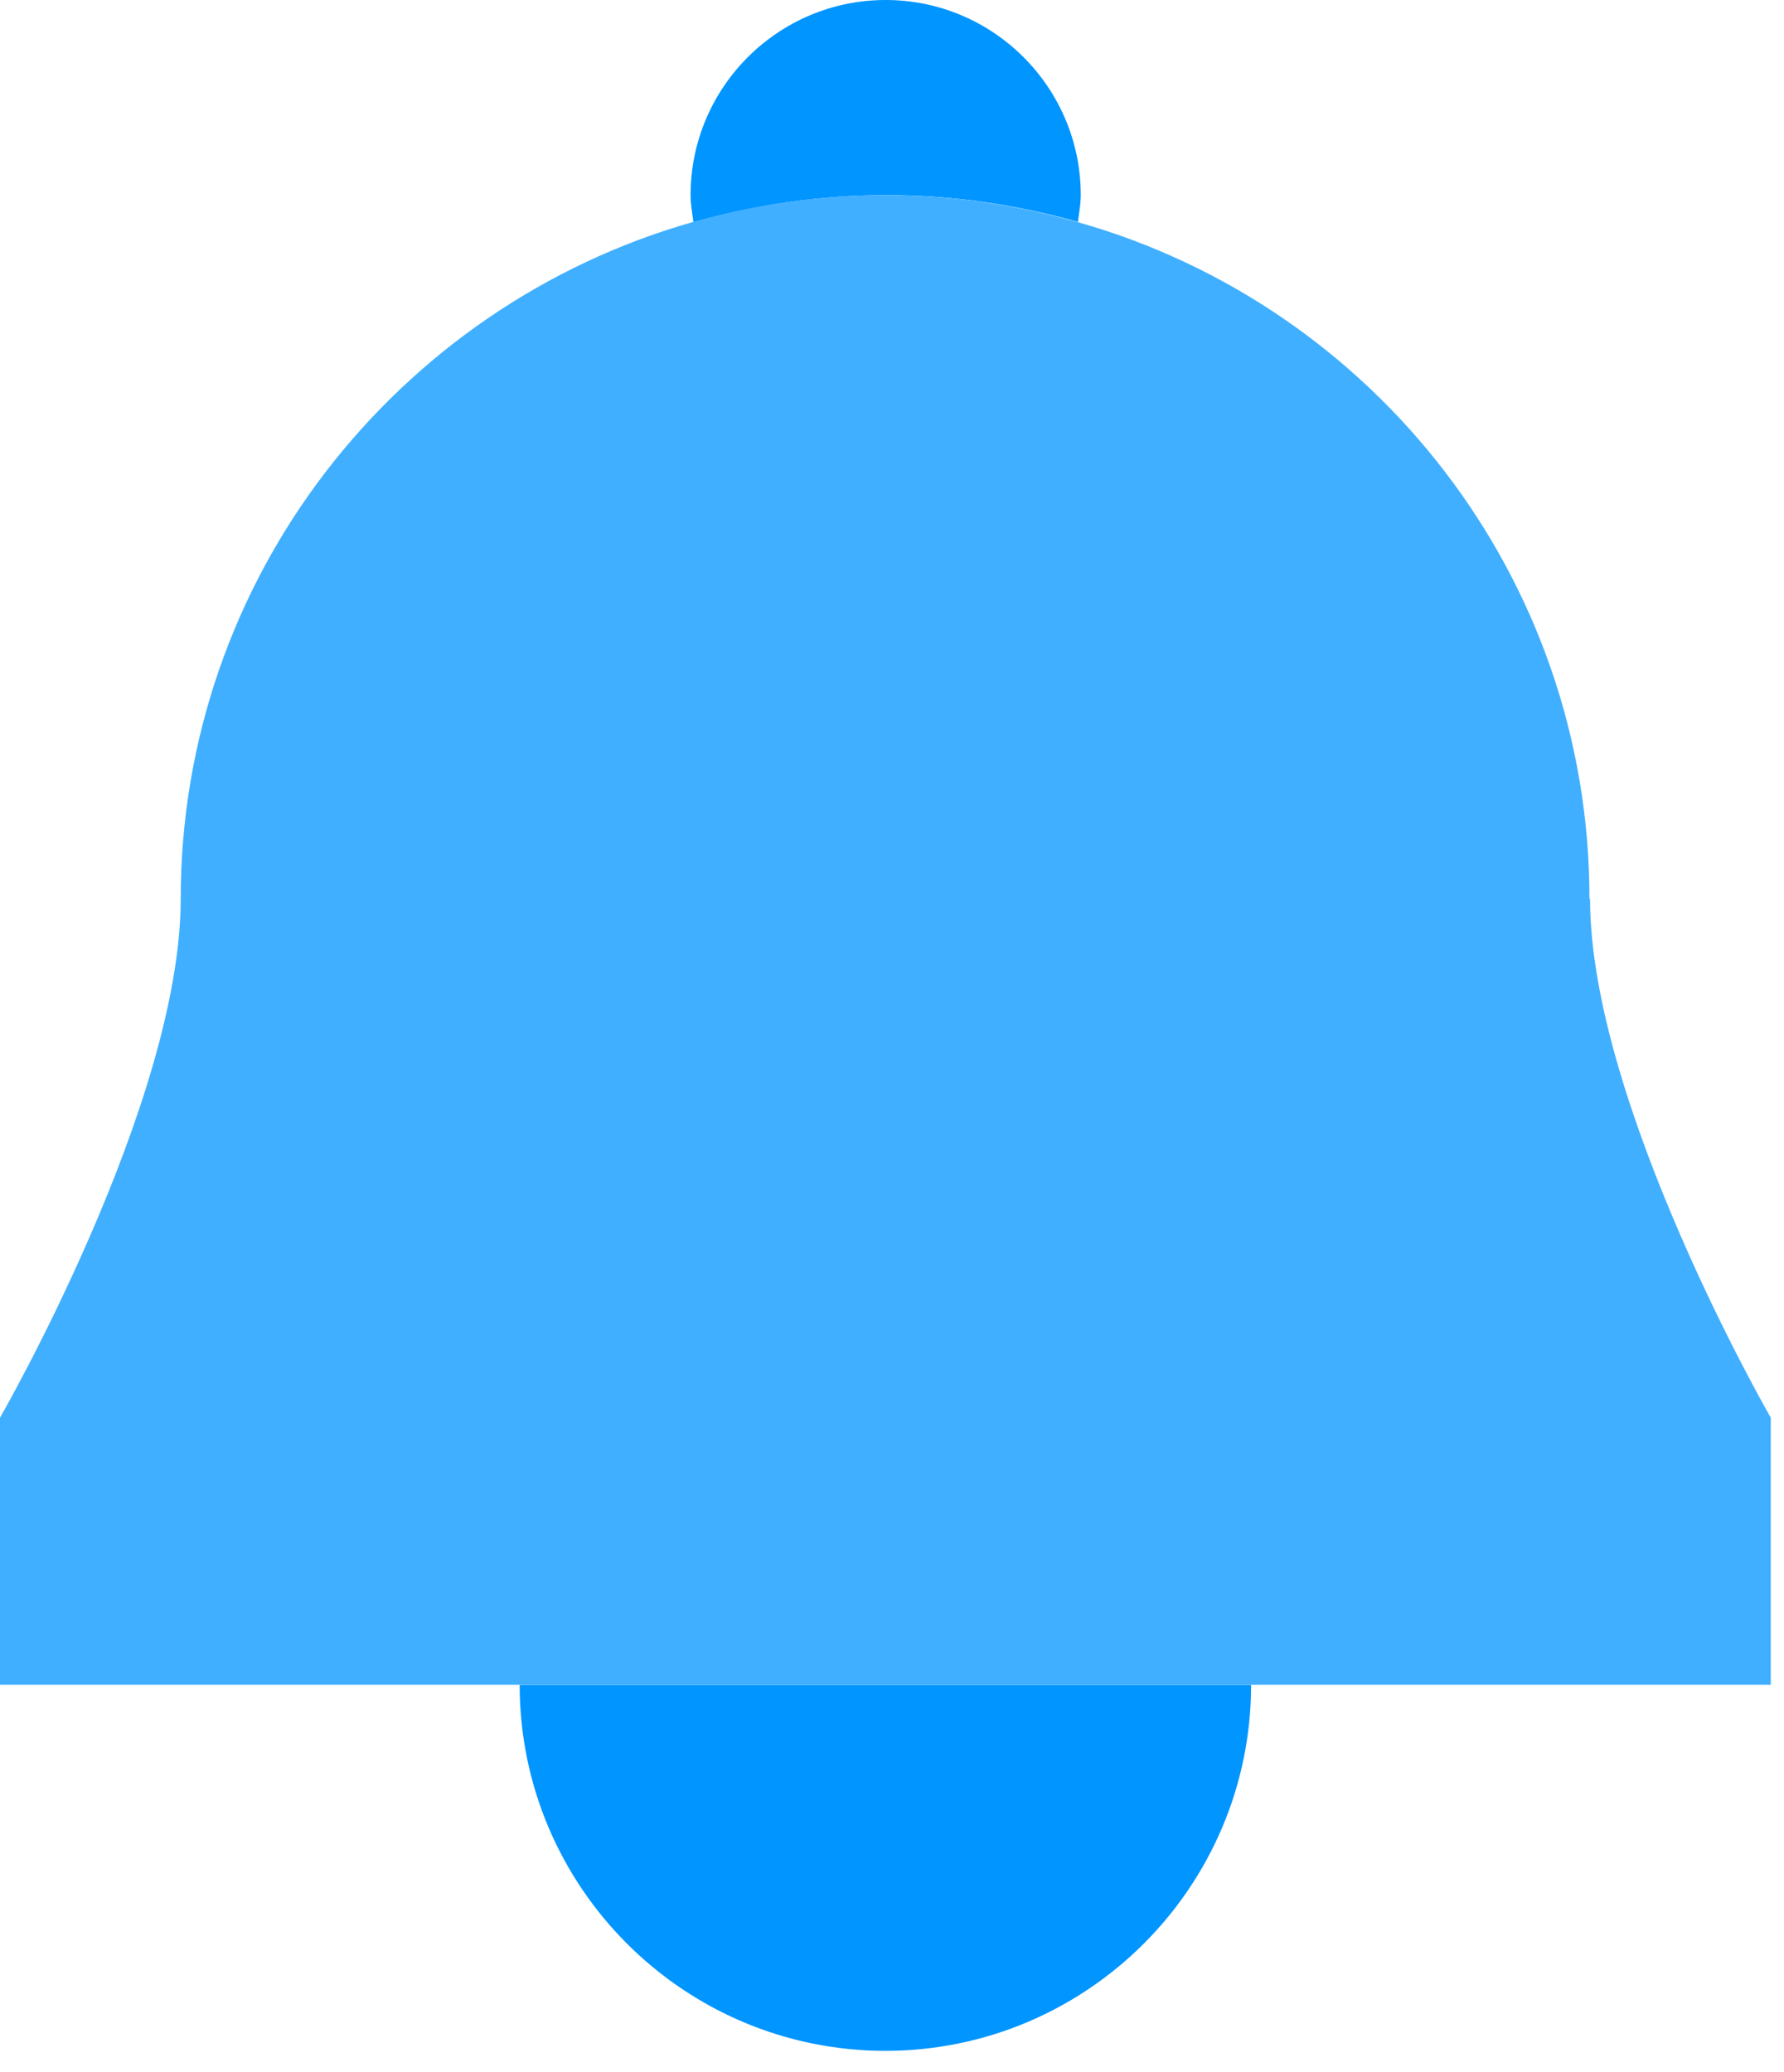 <svg width="31" height="36" viewBox="0 0 31 36" fill="none" xmlns="http://www.w3.org/2000/svg">
<path d="M15.38 35.63C18.89 35.63 21.74 32.78 21.74 29.27H9.03C9.03 32.78 11.88 35.63 15.39 35.63H15.38Z" fill="#0095FF"/>
<path d="M18.73 3.86C18.75 3.7 18.78 3.55 18.78 3.39C18.78 1.52 17.26 0 15.39 0C13.52 0 12 1.52 12 3.39C12 3.55 12.03 3.71 12.05 3.86C13.12 3.56 14.23 3.39 15.4 3.39C16.57 3.39 17.68 3.56 18.75 3.86H18.73Z" fill="#0095FF"/>
<path d="M27.62 15.62C27.62 10.02 23.86 5.31 18.73 3.86C17.66 3.56 16.55 3.39 15.38 3.39C14.21 3.39 13.1 3.56 12.03 3.86C6.91 5.32 3.14 10.03 3.14 15.62C3.14 19.18 0 24.63 0 24.63V29.27H30.77V24.63C30.77 24.63 27.63 19.18 27.63 15.62H27.62Z" fill="#40AFFF"/>
</svg>

